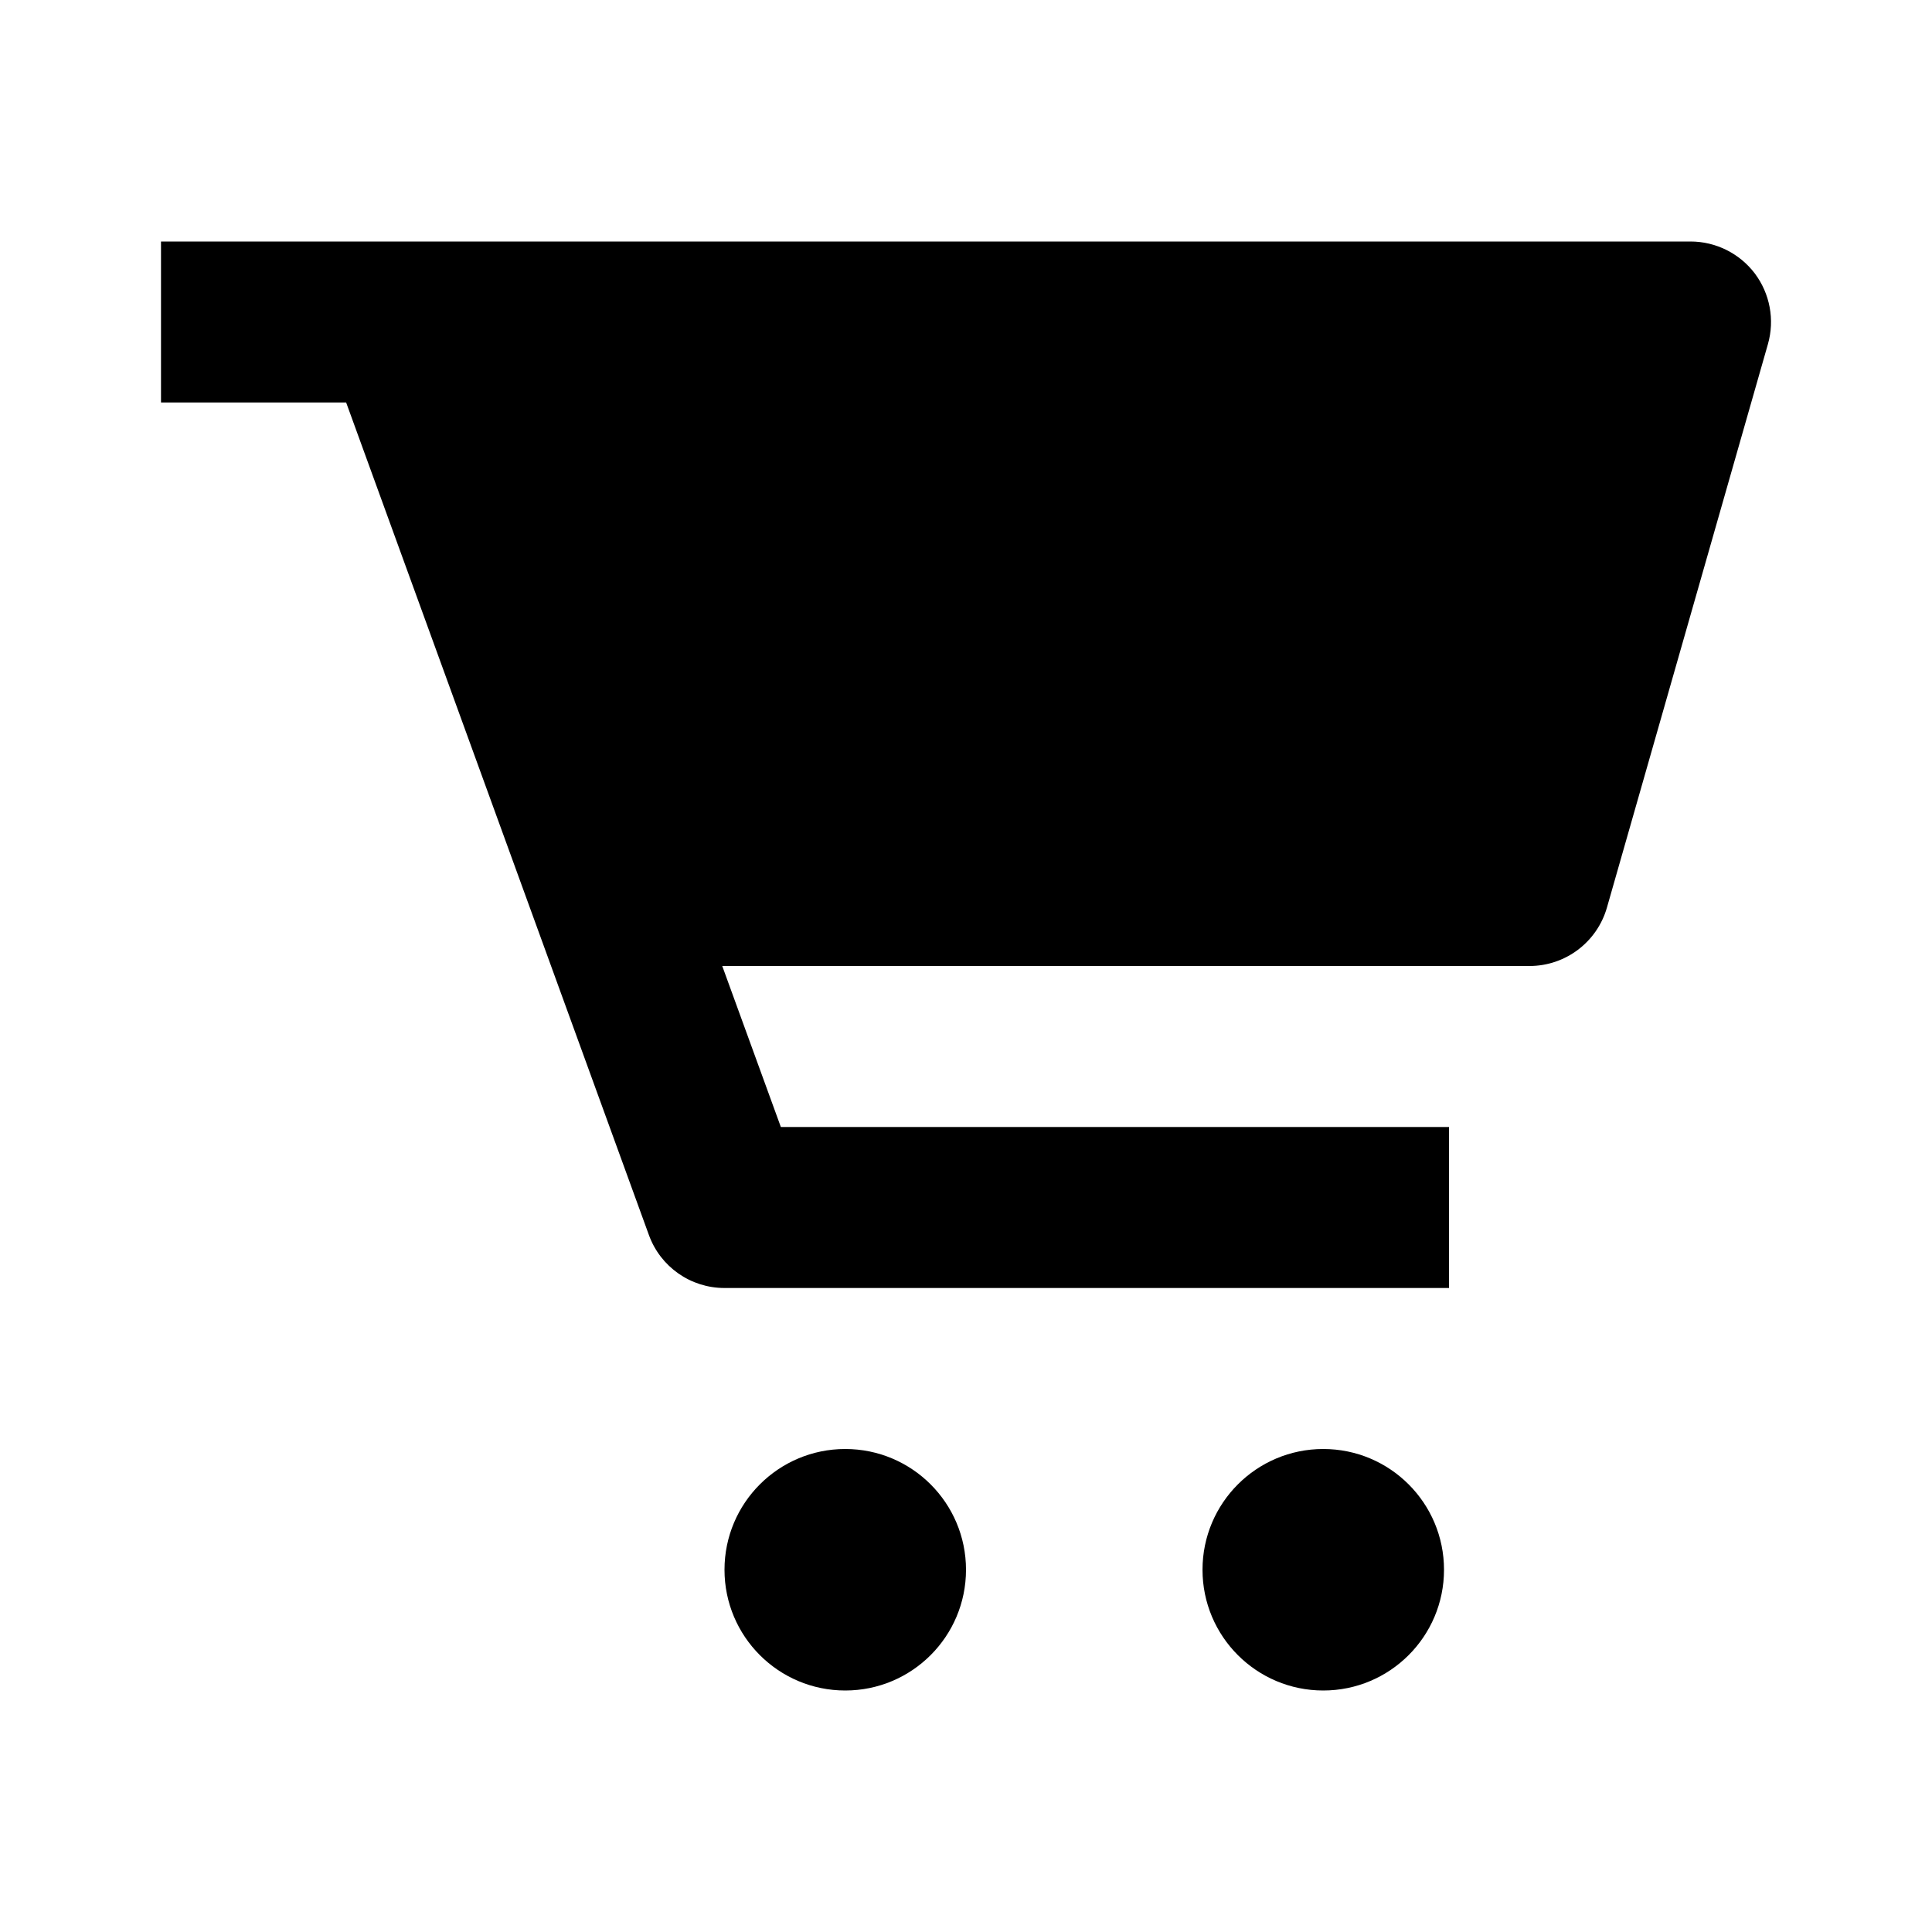 <svg xmlns="http://www.w3.org/2000/svg" width="24" height="24" viewBox="0 0 24 24"><path d="M21,3H5H4H2v2h2h0.3l3.761,10.342C8.204,15.737,8.579,16,9,16h9v-2H9.7l-0.728-2H19c0.446,0,0.839-0.296,0.962-0.726l2-7 c0.086-0.302,0.025-0.626-0.163-0.877C21.609,3.147,21.313,3,21,3z"/><circle cx="10.5" cy="19.5" r="1.5"/><circle cx="16.438" cy="19.5" r="1.5"/></svg>